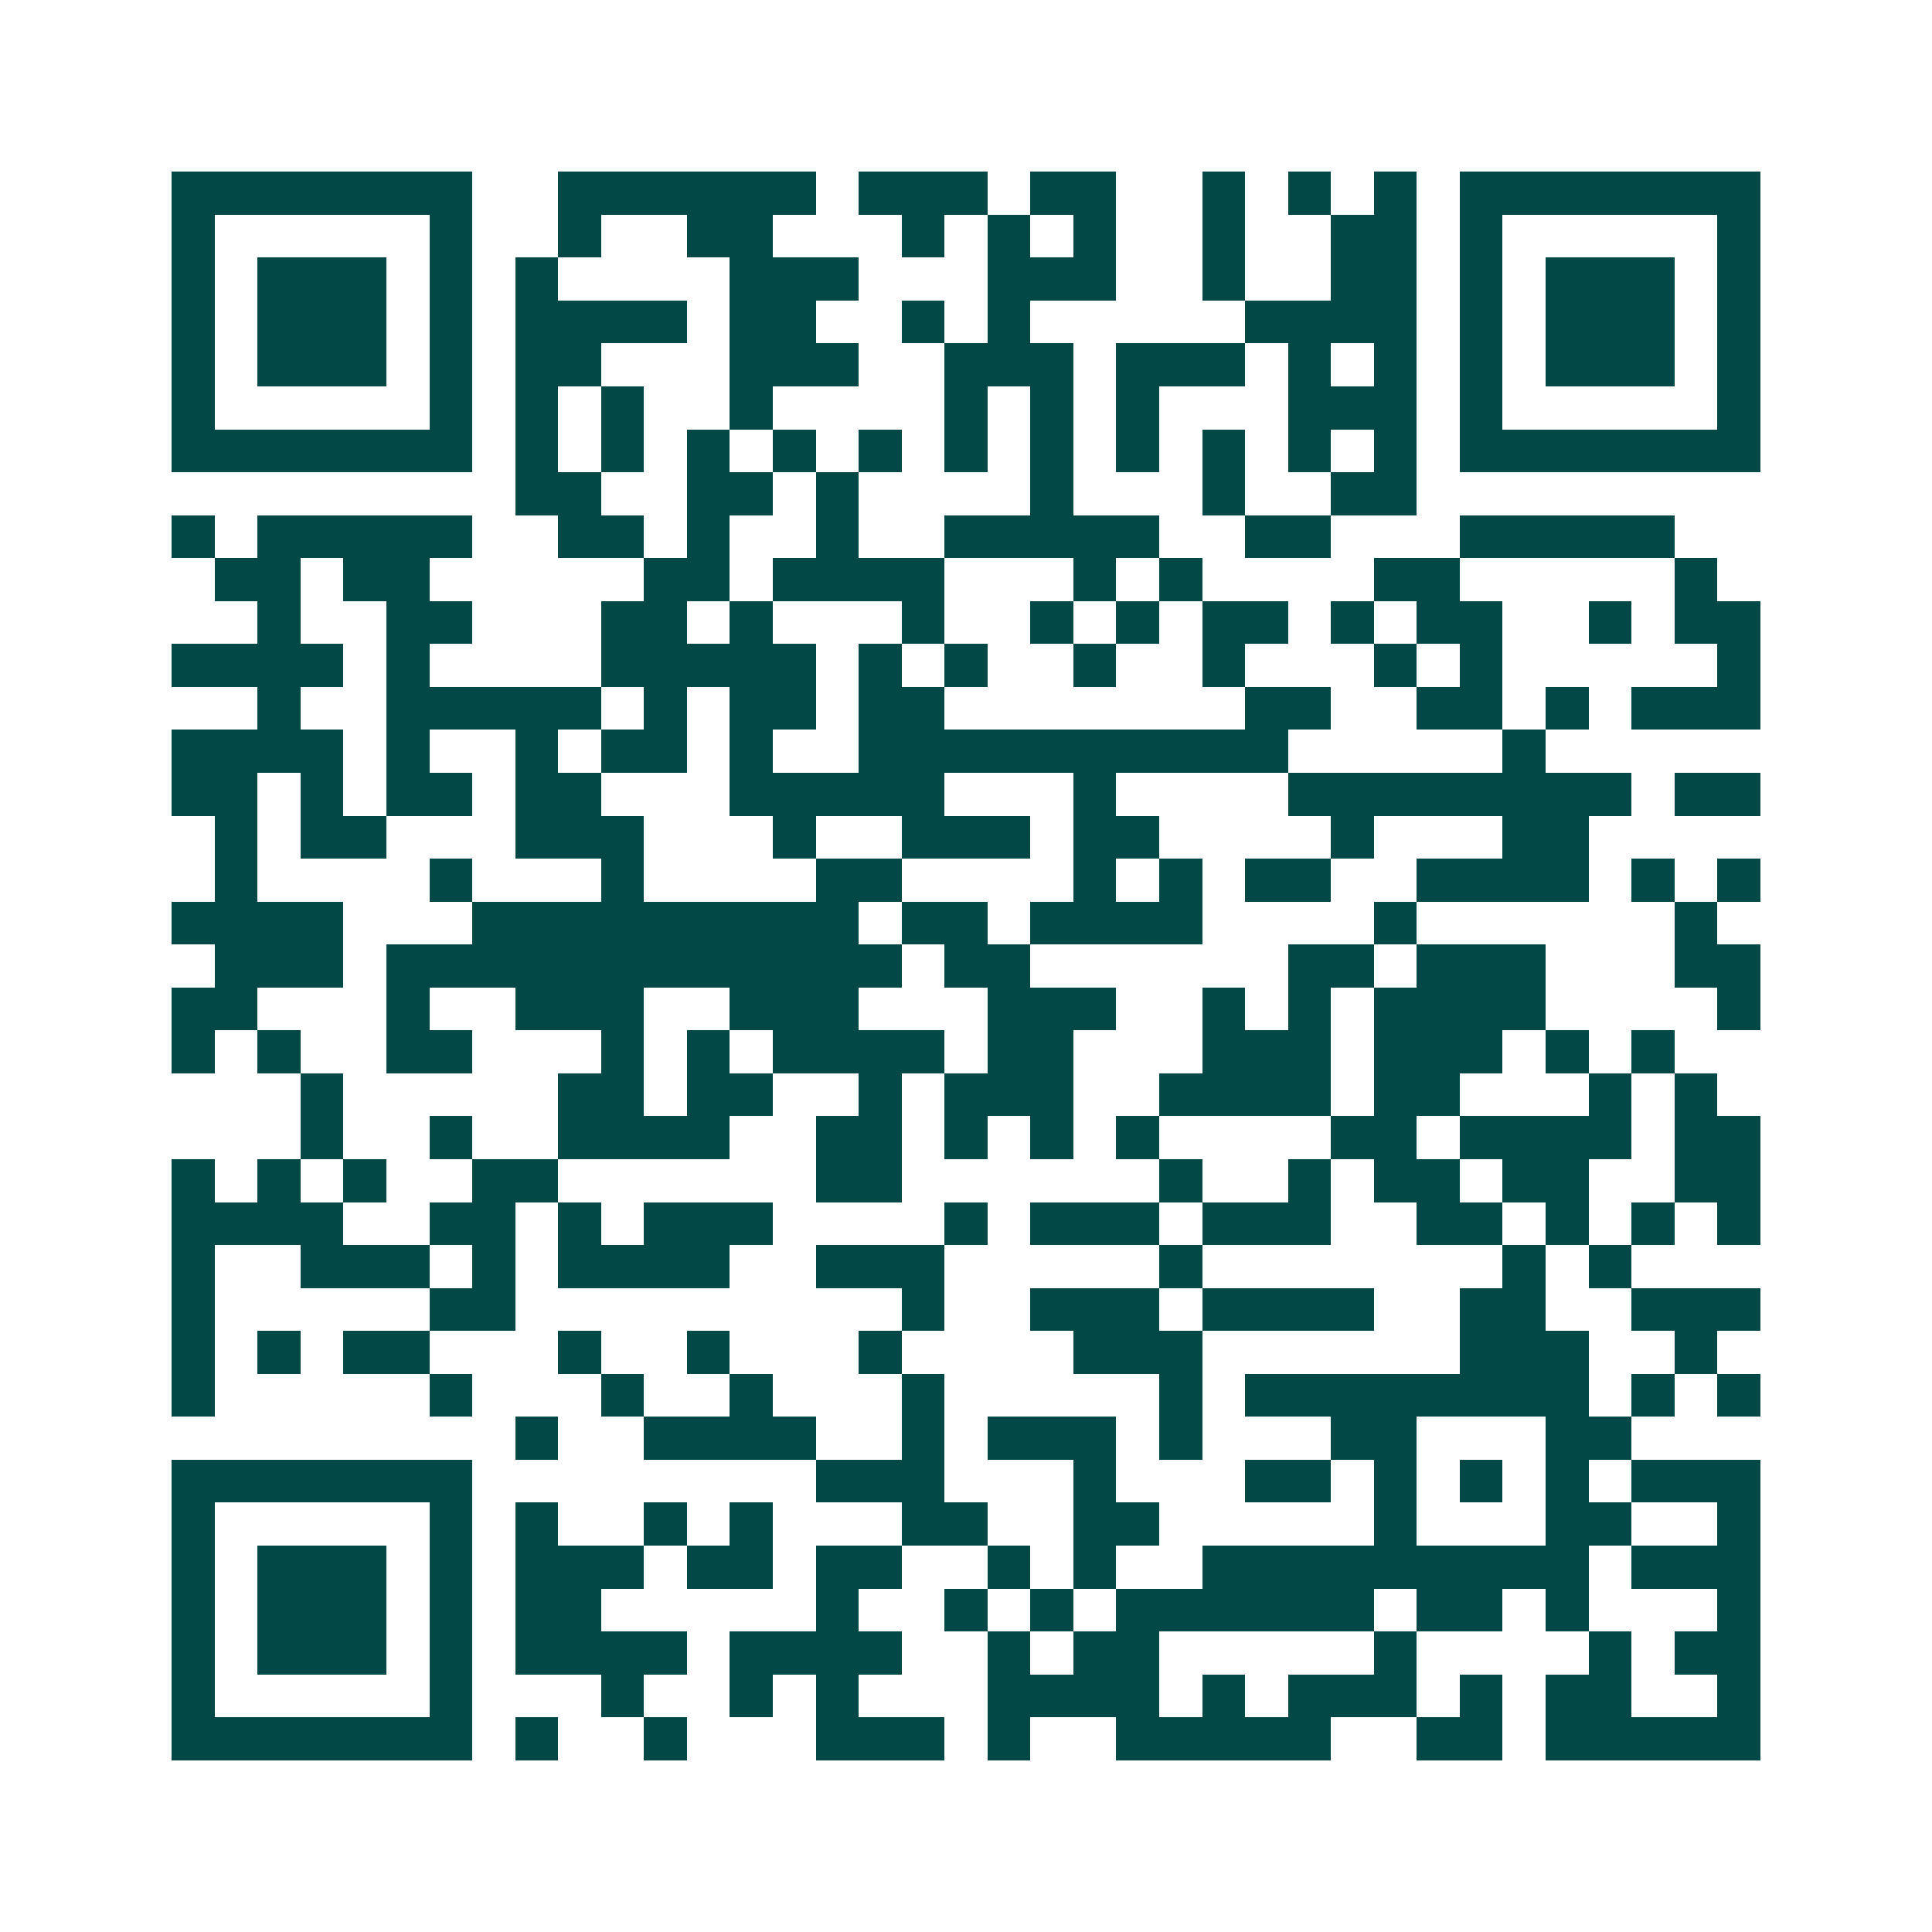<svg xmlns="http://www.w3.org/2000/svg" width="200" height="200" viewBox="0 0 45 45" shape-rendering="crispEdges"><path fill="#ffffff" d="M0 0h45v45H0z"/><path stroke="#014847" d="M4 4.5h7m2 0h6m1 0h3m1 0h2m2 0h1m1 0h1m1 0h1m1 0h7M4 5.5h1m5 0h1m2 0h1m2 0h2m3 0h1m1 0h1m1 0h1m2 0h1m2 0h2m1 0h1m5 0h1M4 6.5h1m1 0h3m1 0h1m1 0h1m4 0h3m3 0h3m2 0h1m2 0h2m1 0h1m1 0h3m1 0h1M4 7.5h1m1 0h3m1 0h1m1 0h4m1 0h2m2 0h1m1 0h1m5 0h4m1 0h1m1 0h3m1 0h1M4 8.5h1m1 0h3m1 0h1m1 0h2m3 0h3m2 0h3m1 0h3m1 0h1m1 0h1m1 0h1m1 0h3m1 0h1M4 9.5h1m5 0h1m1 0h1m1 0h1m2 0h1m4 0h1m1 0h1m1 0h1m3 0h3m1 0h1m5 0h1M4 10.5h7m1 0h1m1 0h1m1 0h1m1 0h1m1 0h1m1 0h1m1 0h1m1 0h1m1 0h1m1 0h1m1 0h1m1 0h7M12 11.5h2m2 0h2m1 0h1m4 0h1m3 0h1m2 0h2M4 12.5h1m1 0h5m2 0h2m1 0h1m2 0h1m2 0h5m2 0h2m3 0h5M5 13.5h2m1 0h2m5 0h2m1 0h4m3 0h1m1 0h1m4 0h2m5 0h1M6 14.5h1m2 0h2m3 0h2m1 0h1m3 0h1m2 0h1m1 0h1m1 0h2m1 0h1m1 0h2m2 0h1m1 0h2M4 15.5h4m1 0h1m4 0h5m1 0h1m1 0h1m2 0h1m2 0h1m3 0h1m1 0h1m5 0h1M6 16.5h1m2 0h5m1 0h1m1 0h2m1 0h2m7 0h2m2 0h2m1 0h1m1 0h3M4 17.5h4m1 0h1m2 0h1m1 0h2m1 0h1m2 0h10m5 0h1M4 18.5h2m1 0h1m1 0h2m1 0h2m3 0h5m3 0h1m4 0h8m1 0h2M5 19.5h1m1 0h2m3 0h3m3 0h1m2 0h3m1 0h2m4 0h1m3 0h2M5 20.5h1m4 0h1m3 0h1m4 0h2m4 0h1m1 0h1m1 0h2m2 0h4m1 0h1m1 0h1M4 21.5h4m3 0h9m1 0h2m1 0h4m4 0h1m6 0h1M5 22.5h3m1 0h12m1 0h2m6 0h2m1 0h3m3 0h2M4 23.5h2m3 0h1m2 0h3m2 0h3m3 0h3m2 0h1m1 0h1m1 0h4m4 0h1M4 24.5h1m1 0h1m2 0h2m3 0h1m1 0h1m1 0h4m1 0h2m3 0h3m1 0h3m1 0h1m1 0h1M7 25.5h1m5 0h2m1 0h2m2 0h1m1 0h3m2 0h4m1 0h2m3 0h1m1 0h1M7 26.5h1m2 0h1m2 0h4m2 0h2m1 0h1m1 0h1m1 0h1m4 0h2m1 0h4m1 0h2M4 27.5h1m1 0h1m1 0h1m2 0h2m6 0h2m6 0h1m2 0h1m1 0h2m1 0h2m2 0h2M4 28.5h4m2 0h2m1 0h1m1 0h3m4 0h1m1 0h3m1 0h3m2 0h2m1 0h1m1 0h1m1 0h1M4 29.5h1m2 0h3m1 0h1m1 0h4m2 0h3m5 0h1m7 0h1m1 0h1M4 30.5h1m5 0h2m9 0h1m2 0h3m1 0h4m2 0h2m2 0h3M4 31.5h1m1 0h1m1 0h2m3 0h1m2 0h1m3 0h1m4 0h3m6 0h3m2 0h1M4 32.5h1m5 0h1m3 0h1m2 0h1m3 0h1m5 0h1m1 0h8m1 0h1m1 0h1M12 33.5h1m2 0h4m2 0h1m1 0h3m1 0h1m3 0h2m3 0h2M4 34.5h7m8 0h3m3 0h1m3 0h2m1 0h1m1 0h1m1 0h1m1 0h3M4 35.5h1m5 0h1m1 0h1m2 0h1m1 0h1m3 0h2m2 0h2m5 0h1m3 0h2m2 0h1M4 36.5h1m1 0h3m1 0h1m1 0h3m1 0h2m1 0h2m2 0h1m1 0h1m2 0h9m1 0h3M4 37.5h1m1 0h3m1 0h1m1 0h2m5 0h1m2 0h1m1 0h1m1 0h6m1 0h2m1 0h1m3 0h1M4 38.5h1m1 0h3m1 0h1m1 0h4m1 0h4m2 0h1m1 0h2m5 0h1m4 0h1m1 0h2M4 39.5h1m5 0h1m3 0h1m2 0h1m1 0h1m3 0h4m1 0h1m1 0h3m1 0h1m1 0h2m2 0h1M4 40.5h7m1 0h1m2 0h1m3 0h3m1 0h1m2 0h5m2 0h2m1 0h5"/></svg>
